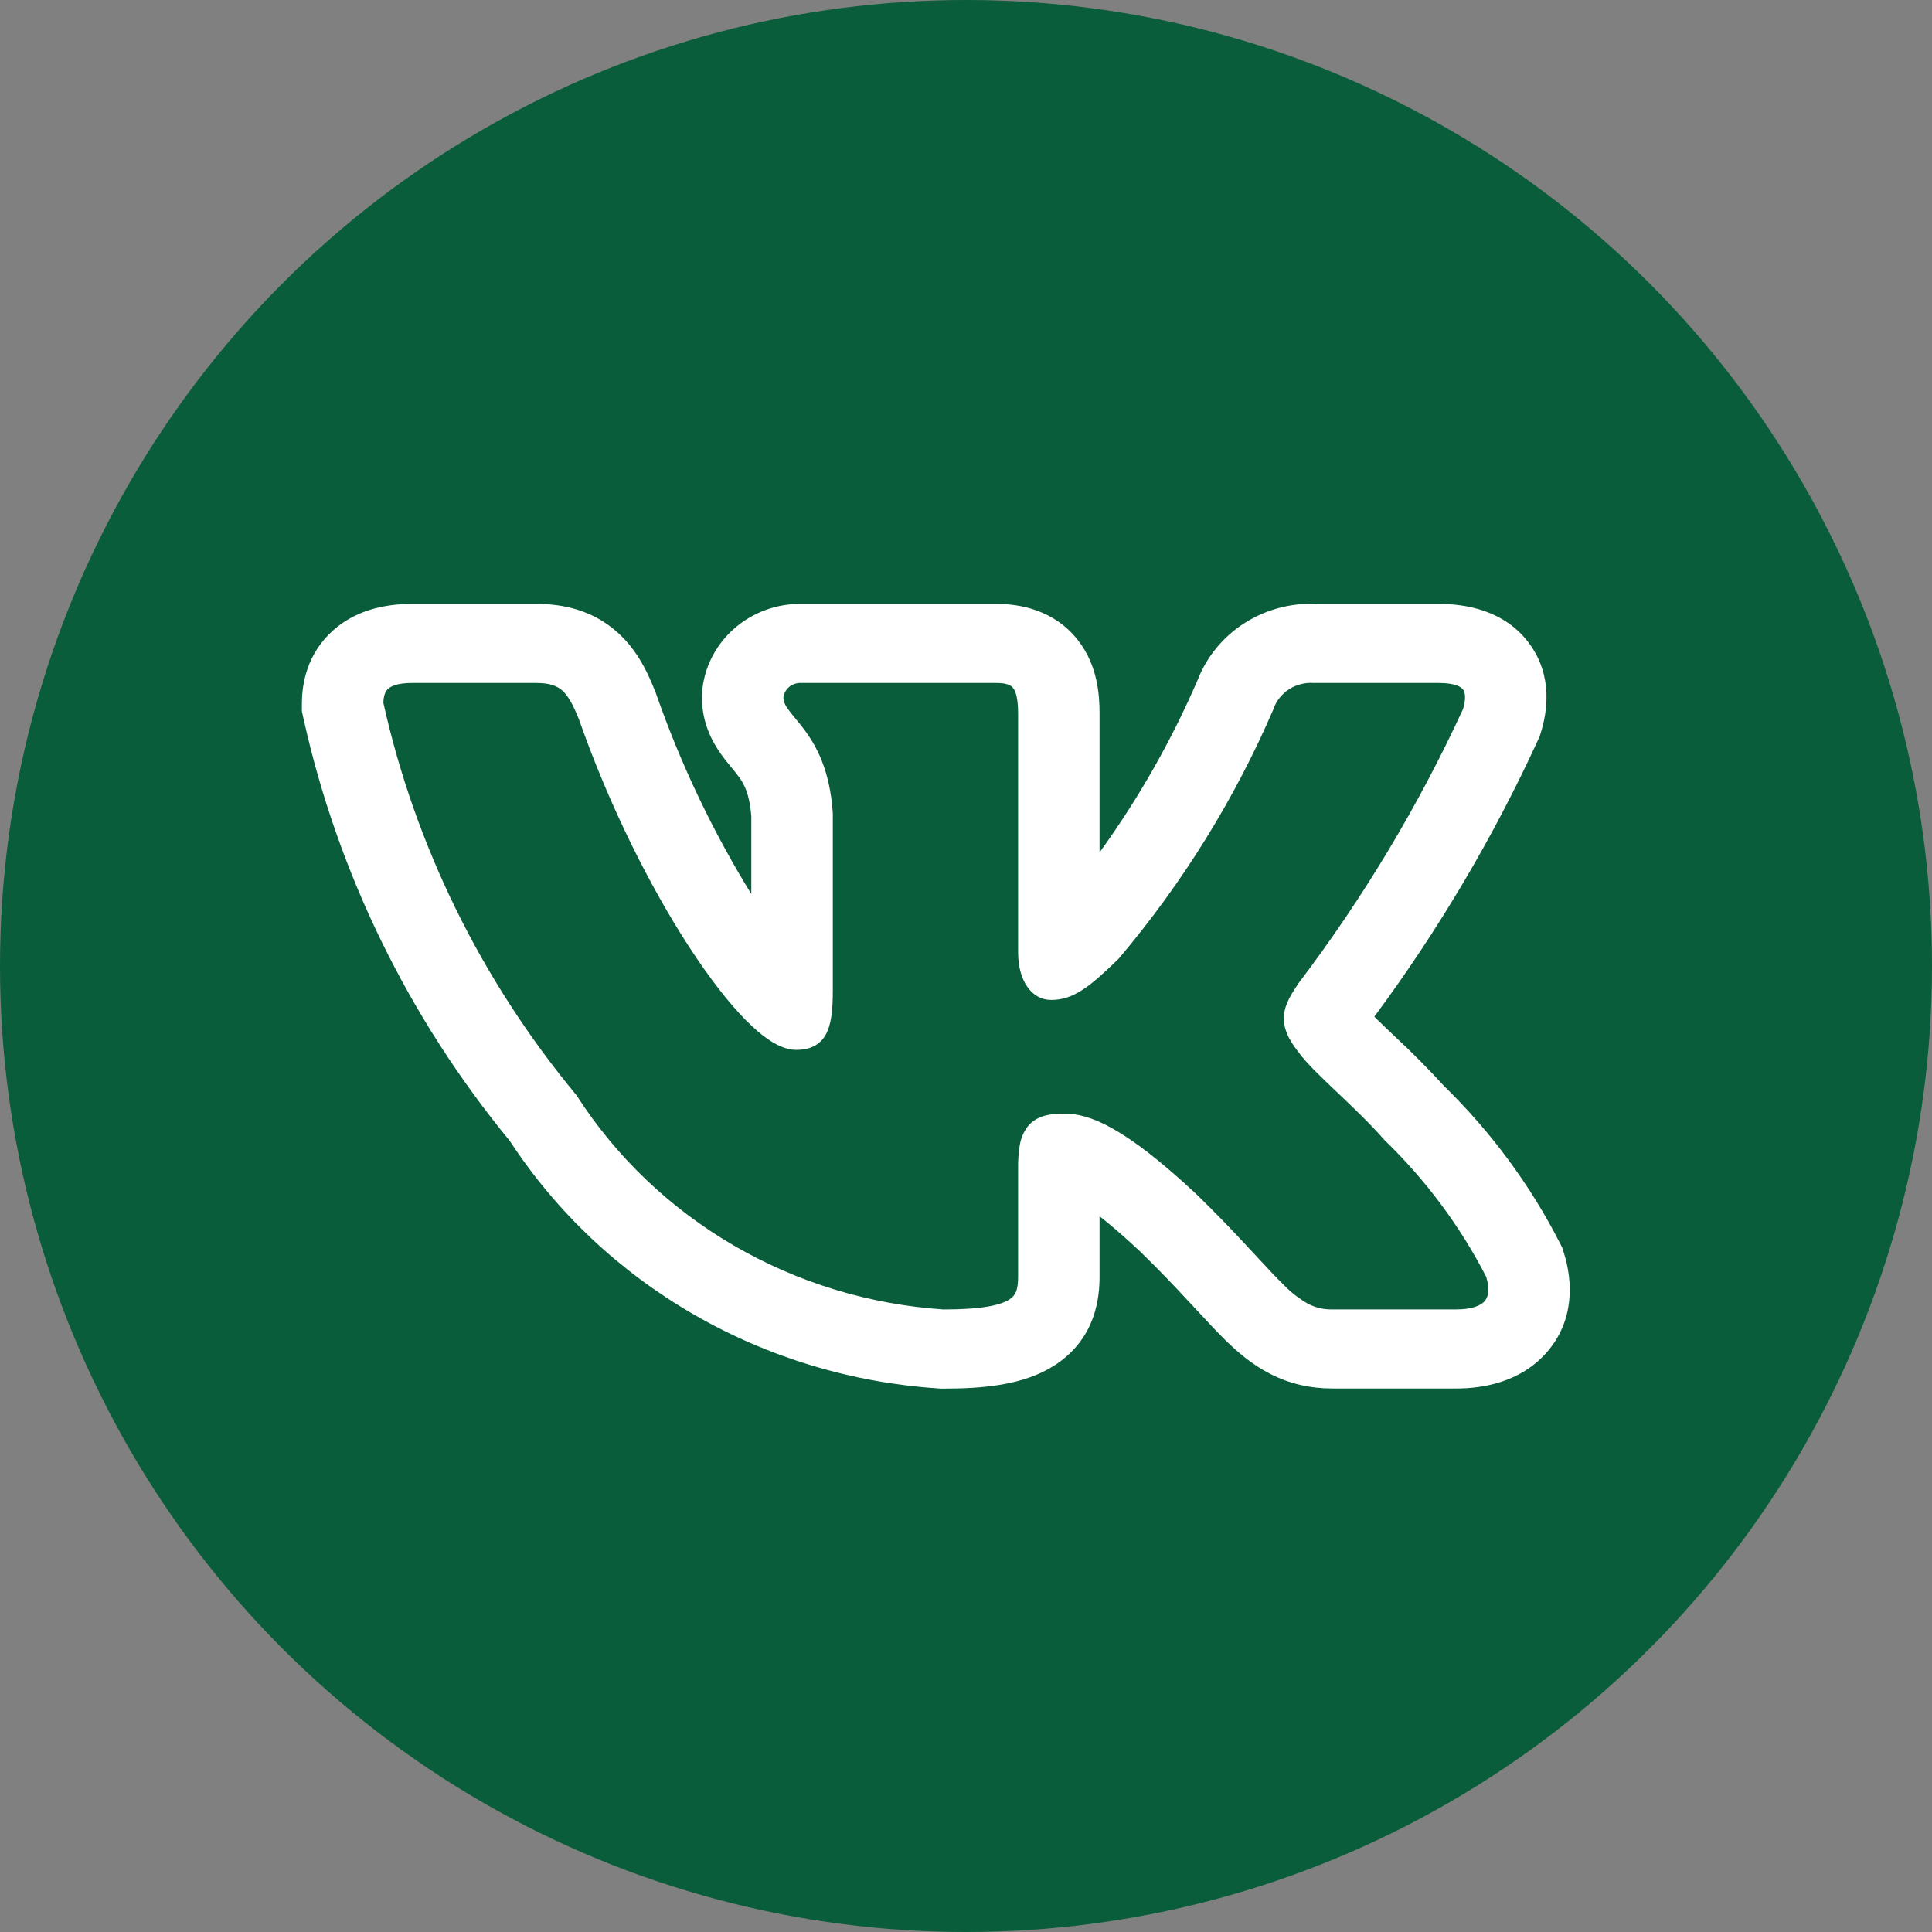 <?xml version="1.0" encoding="UTF-8"?> <svg xmlns="http://www.w3.org/2000/svg" width="32" height="32" viewBox="0 0 32 32" fill="none"><rect x="0" y="0" width="32" height="32" fill="#808080" stroke="none"/><circle cx="16" cy="16" r="16" fill="#0A5D3A"></circle><path fill-rule="evenodd" clip-rule="evenodd" d="M25.833 20.582C25.344 19.625 24.699 18.751 23.923 17.993C23.663 17.709 23.392 17.435 23.109 17.172L23.075 17.14C22.97 17.041 22.866 16.941 22.763 16.839C23.824 15.407 24.731 13.874 25.471 12.264L25.501 12.199L25.522 12.131C25.62 11.814 25.731 11.211 25.335 10.666C24.925 10.103 24.269 10.002 23.829 10.002H21.808C21.384 9.983 20.966 10.095 20.612 10.321C20.258 10.547 19.987 10.877 19.837 11.262C19.402 12.268 18.858 13.226 18.212 14.119V11.819C18.212 11.522 18.184 11.024 17.855 10.605C17.463 10.102 16.895 10.002 16.501 10.002H13.293C12.874 9.993 12.468 10.14 12.158 10.414C11.848 10.687 11.658 11.066 11.628 11.471L11.626 11.511V11.55C11.626 11.974 11.798 12.286 11.937 12.483C11.999 12.571 12.065 12.652 12.107 12.702L12.116 12.713C12.161 12.768 12.191 12.803 12.22 12.844C12.3 12.947 12.412 13.107 12.444 13.521V14.808C11.8 13.761 11.272 12.651 10.869 11.496L10.862 11.477L10.854 11.458C10.745 11.18 10.569 10.774 10.217 10.465C9.807 10.102 9.321 10.002 8.88 10.002H6.828C6.381 10.002 5.842 10.103 5.44 10.515C5.045 10.92 5 11.406 5 11.663V11.78L5.025 11.893C5.592 14.454 6.763 16.852 8.445 18.899C9.214 20.076 10.257 21.06 11.491 21.772C12.725 22.484 14.114 22.904 15.547 22.997L15.583 23H15.621C16.274 23 16.956 22.945 17.468 22.614C18.158 22.167 18.212 21.481 18.212 21.139V20.145C18.39 20.284 18.609 20.471 18.878 20.723C19.204 21.039 19.463 21.313 19.685 21.553L19.804 21.68C19.977 21.867 20.147 22.051 20.302 22.203C20.496 22.392 20.736 22.601 21.037 22.755C21.363 22.922 21.706 22.998 22.07 22.998H24.122C24.555 22.998 25.174 22.899 25.611 22.408C26.086 21.873 26.05 21.217 25.901 20.746L25.874 20.662L25.833 20.582ZM20.687 20.675C20.408 20.372 20.121 20.077 19.826 19.789L19.823 19.786C18.602 18.644 18.032 18.445 17.629 18.445C17.414 18.445 17.178 18.468 17.024 18.655C16.956 18.745 16.91 18.849 16.892 18.959C16.87 19.087 16.861 19.217 16.863 19.347V21.139C16.863 21.361 16.825 21.455 16.719 21.523C16.578 21.615 16.276 21.689 15.629 21.689C14.4 21.608 13.209 21.244 12.153 20.629C11.097 20.014 10.206 19.164 9.554 18.149L9.547 18.138L9.538 18.128C7.971 16.235 6.879 14.015 6.35 11.642C6.353 11.528 6.378 11.459 6.42 11.417C6.462 11.373 6.566 11.312 6.828 11.312H8.88C9.107 11.312 9.226 11.361 9.311 11.435C9.407 11.521 9.491 11.665 9.592 11.922C10.096 13.36 10.776 14.705 11.421 15.694C11.743 16.187 12.06 16.599 12.346 16.89C12.489 17.035 12.629 17.155 12.763 17.241C12.892 17.323 13.038 17.389 13.189 17.389C13.268 17.389 13.361 17.38 13.45 17.342C13.546 17.301 13.626 17.23 13.675 17.14C13.768 16.975 13.794 16.733 13.794 16.416V13.47C13.746 12.755 13.524 12.353 13.308 12.067C13.264 12.01 13.219 11.954 13.173 11.899L13.161 11.884C13.123 11.839 13.087 11.793 13.052 11.745C13.008 11.691 12.981 11.626 12.975 11.558C12.982 11.488 13.016 11.424 13.07 11.378C13.125 11.333 13.195 11.309 13.267 11.312H16.501C16.686 11.312 16.749 11.355 16.78 11.396C16.825 11.453 16.863 11.571 16.863 11.819V15.774C16.863 16.244 17.086 16.562 17.41 16.562C17.782 16.562 18.051 16.343 18.521 15.887L18.529 15.878L18.536 15.87C19.59 14.623 20.451 13.234 21.092 11.746L21.095 11.735C21.143 11.604 21.234 11.491 21.354 11.414C21.475 11.338 21.617 11.302 21.761 11.312H23.83C24.111 11.312 24.203 11.381 24.233 11.422C24.265 11.466 24.287 11.56 24.233 11.743C23.494 13.347 22.581 14.87 21.508 16.285L21.501 16.296C21.398 16.45 21.283 16.622 21.267 16.817C21.249 17.029 21.343 17.22 21.507 17.426C21.627 17.597 21.874 17.832 22.125 18.071L22.149 18.093C22.411 18.343 22.697 18.614 22.925 18.876L22.931 18.882L22.938 18.889C23.619 19.549 24.186 20.312 24.616 21.148C24.684 21.375 24.643 21.492 24.589 21.553C24.527 21.622 24.387 21.688 24.123 21.688H22.07C21.93 21.692 21.791 21.66 21.667 21.596C21.516 21.51 21.378 21.403 21.259 21.278C21.13 21.153 20.991 21.002 20.82 20.818L20.687 20.675Z" fill="white"></path></svg> 